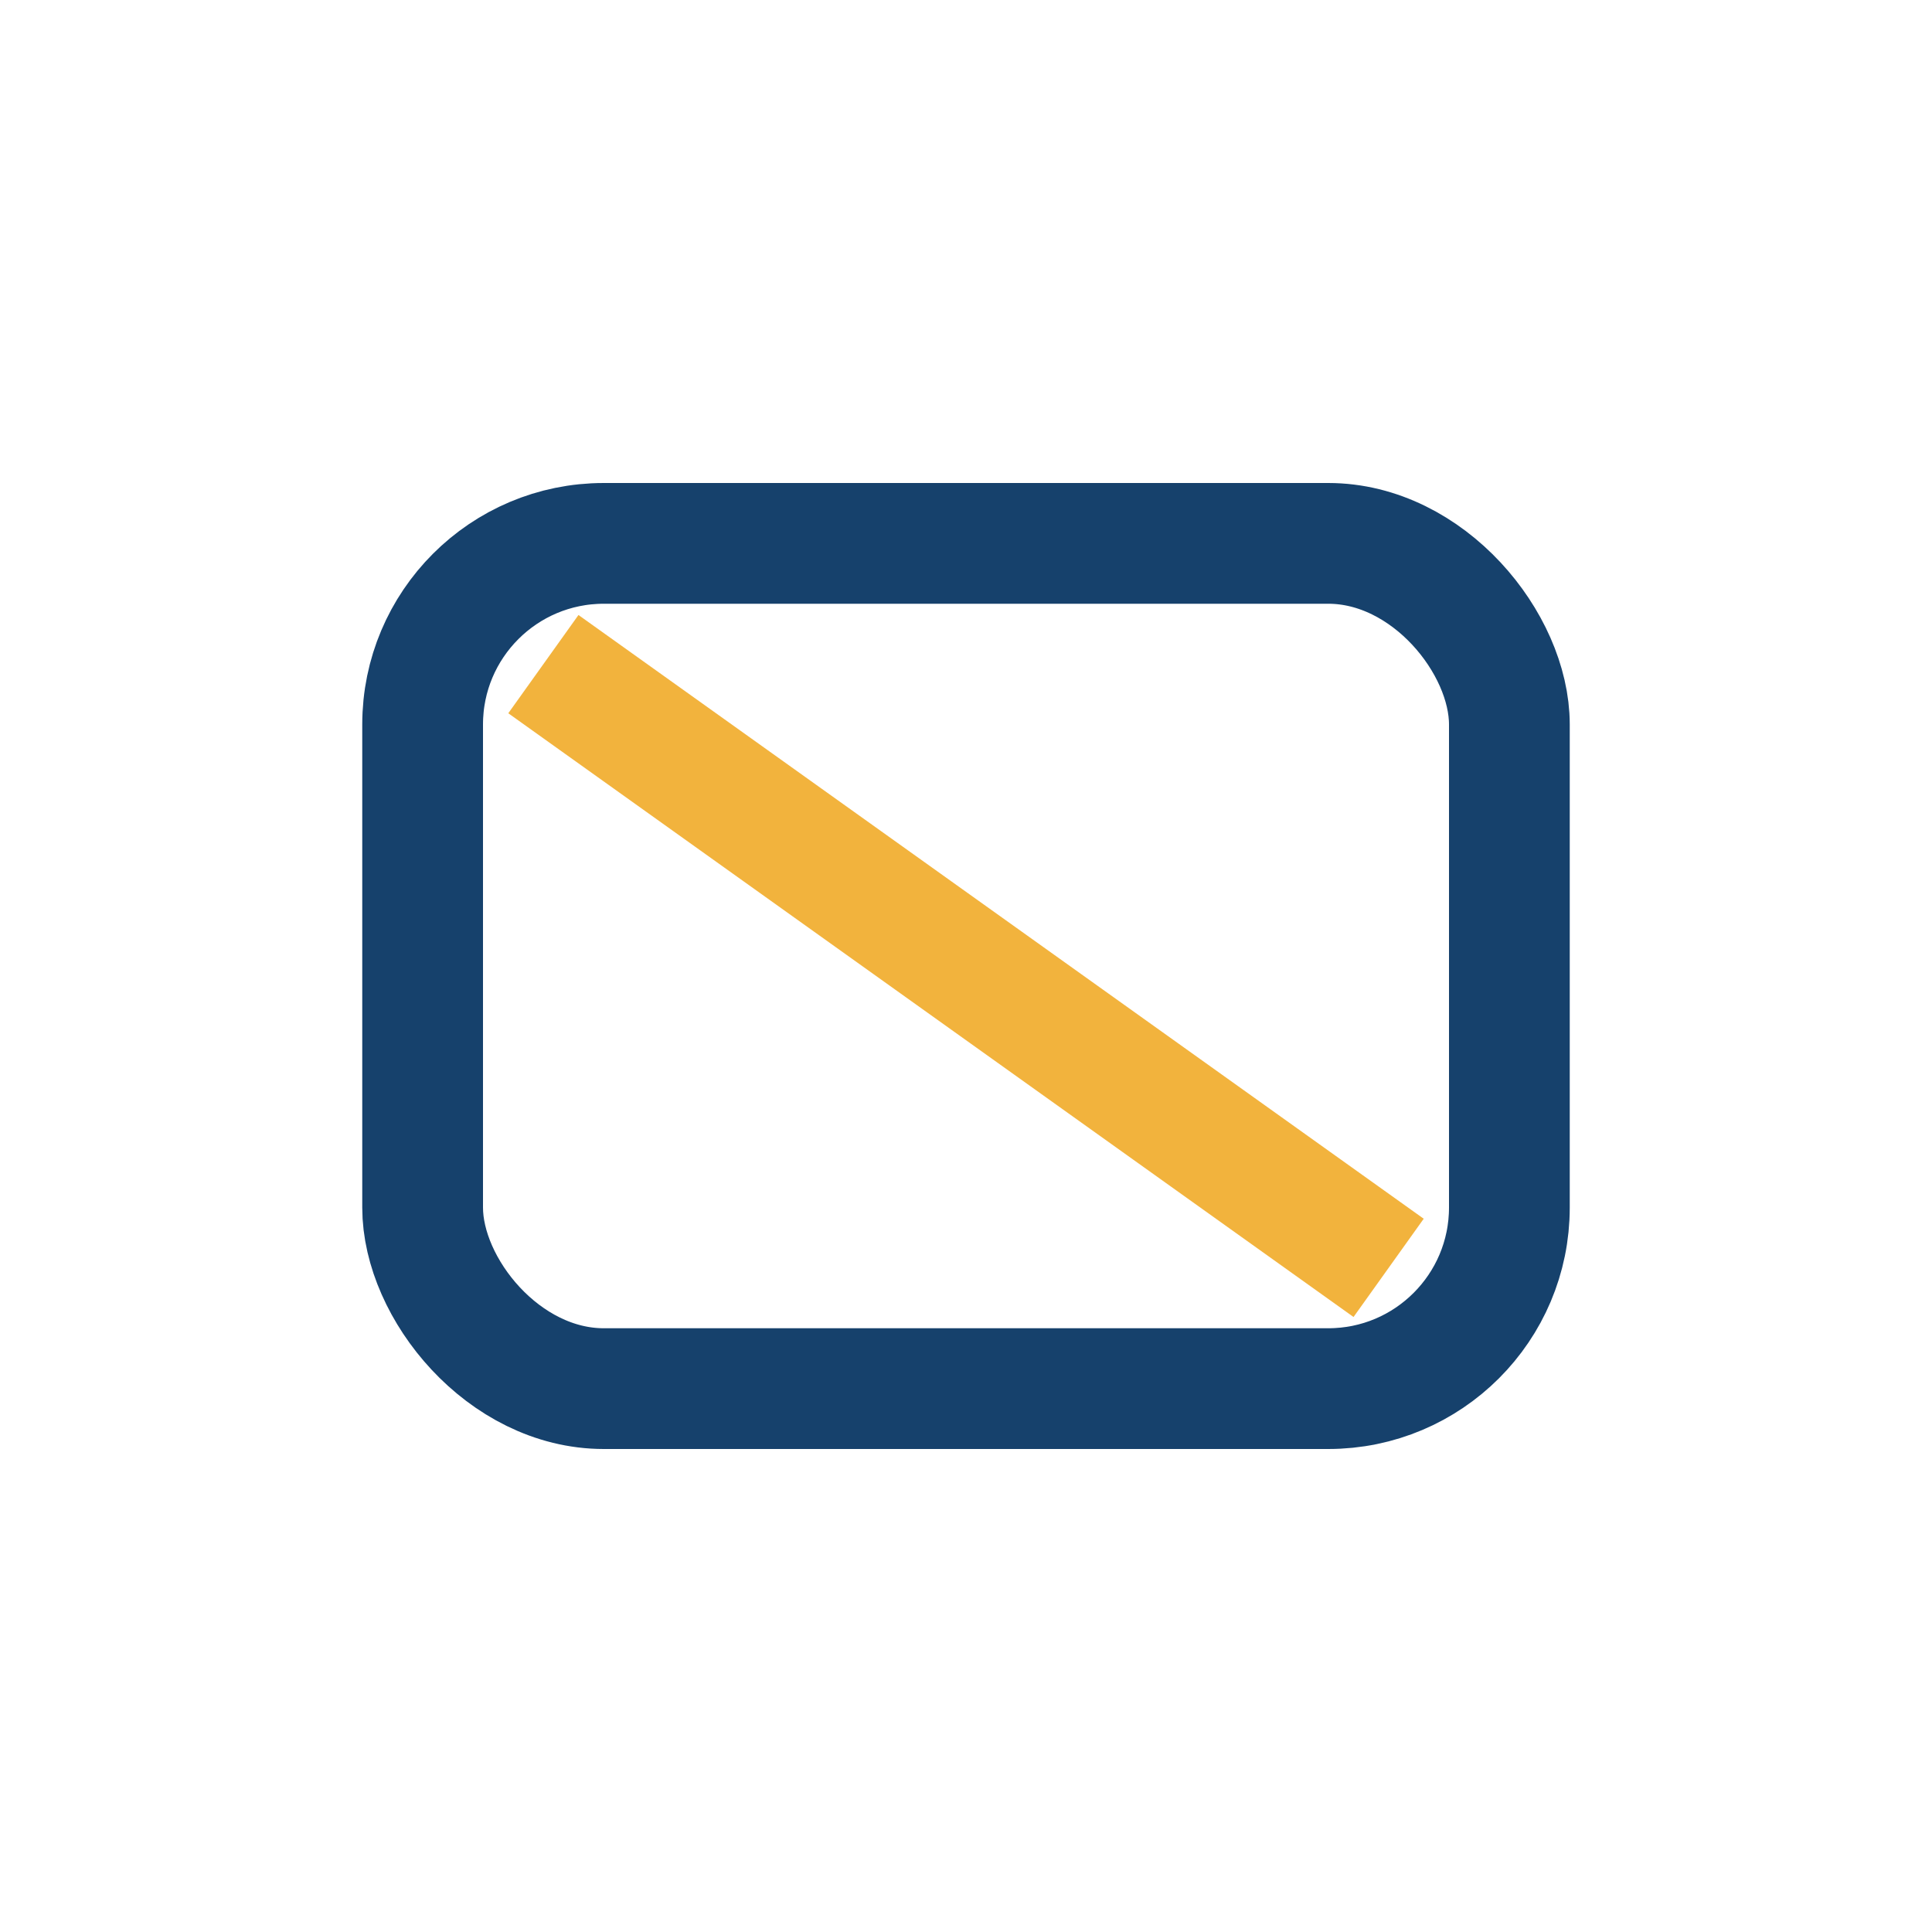 <?xml version="1.0" encoding="UTF-8"?>
<svg xmlns="http://www.w3.org/2000/svg" width="32" height="32" viewBox="0 0 32 32"><rect x="7" y="9" width="18" height="14" rx="3" fill="none" stroke="#16416C" stroke-width="2"/><path d="M9 11l14 10" stroke="#F2B33D" stroke-width="2"/></svg>